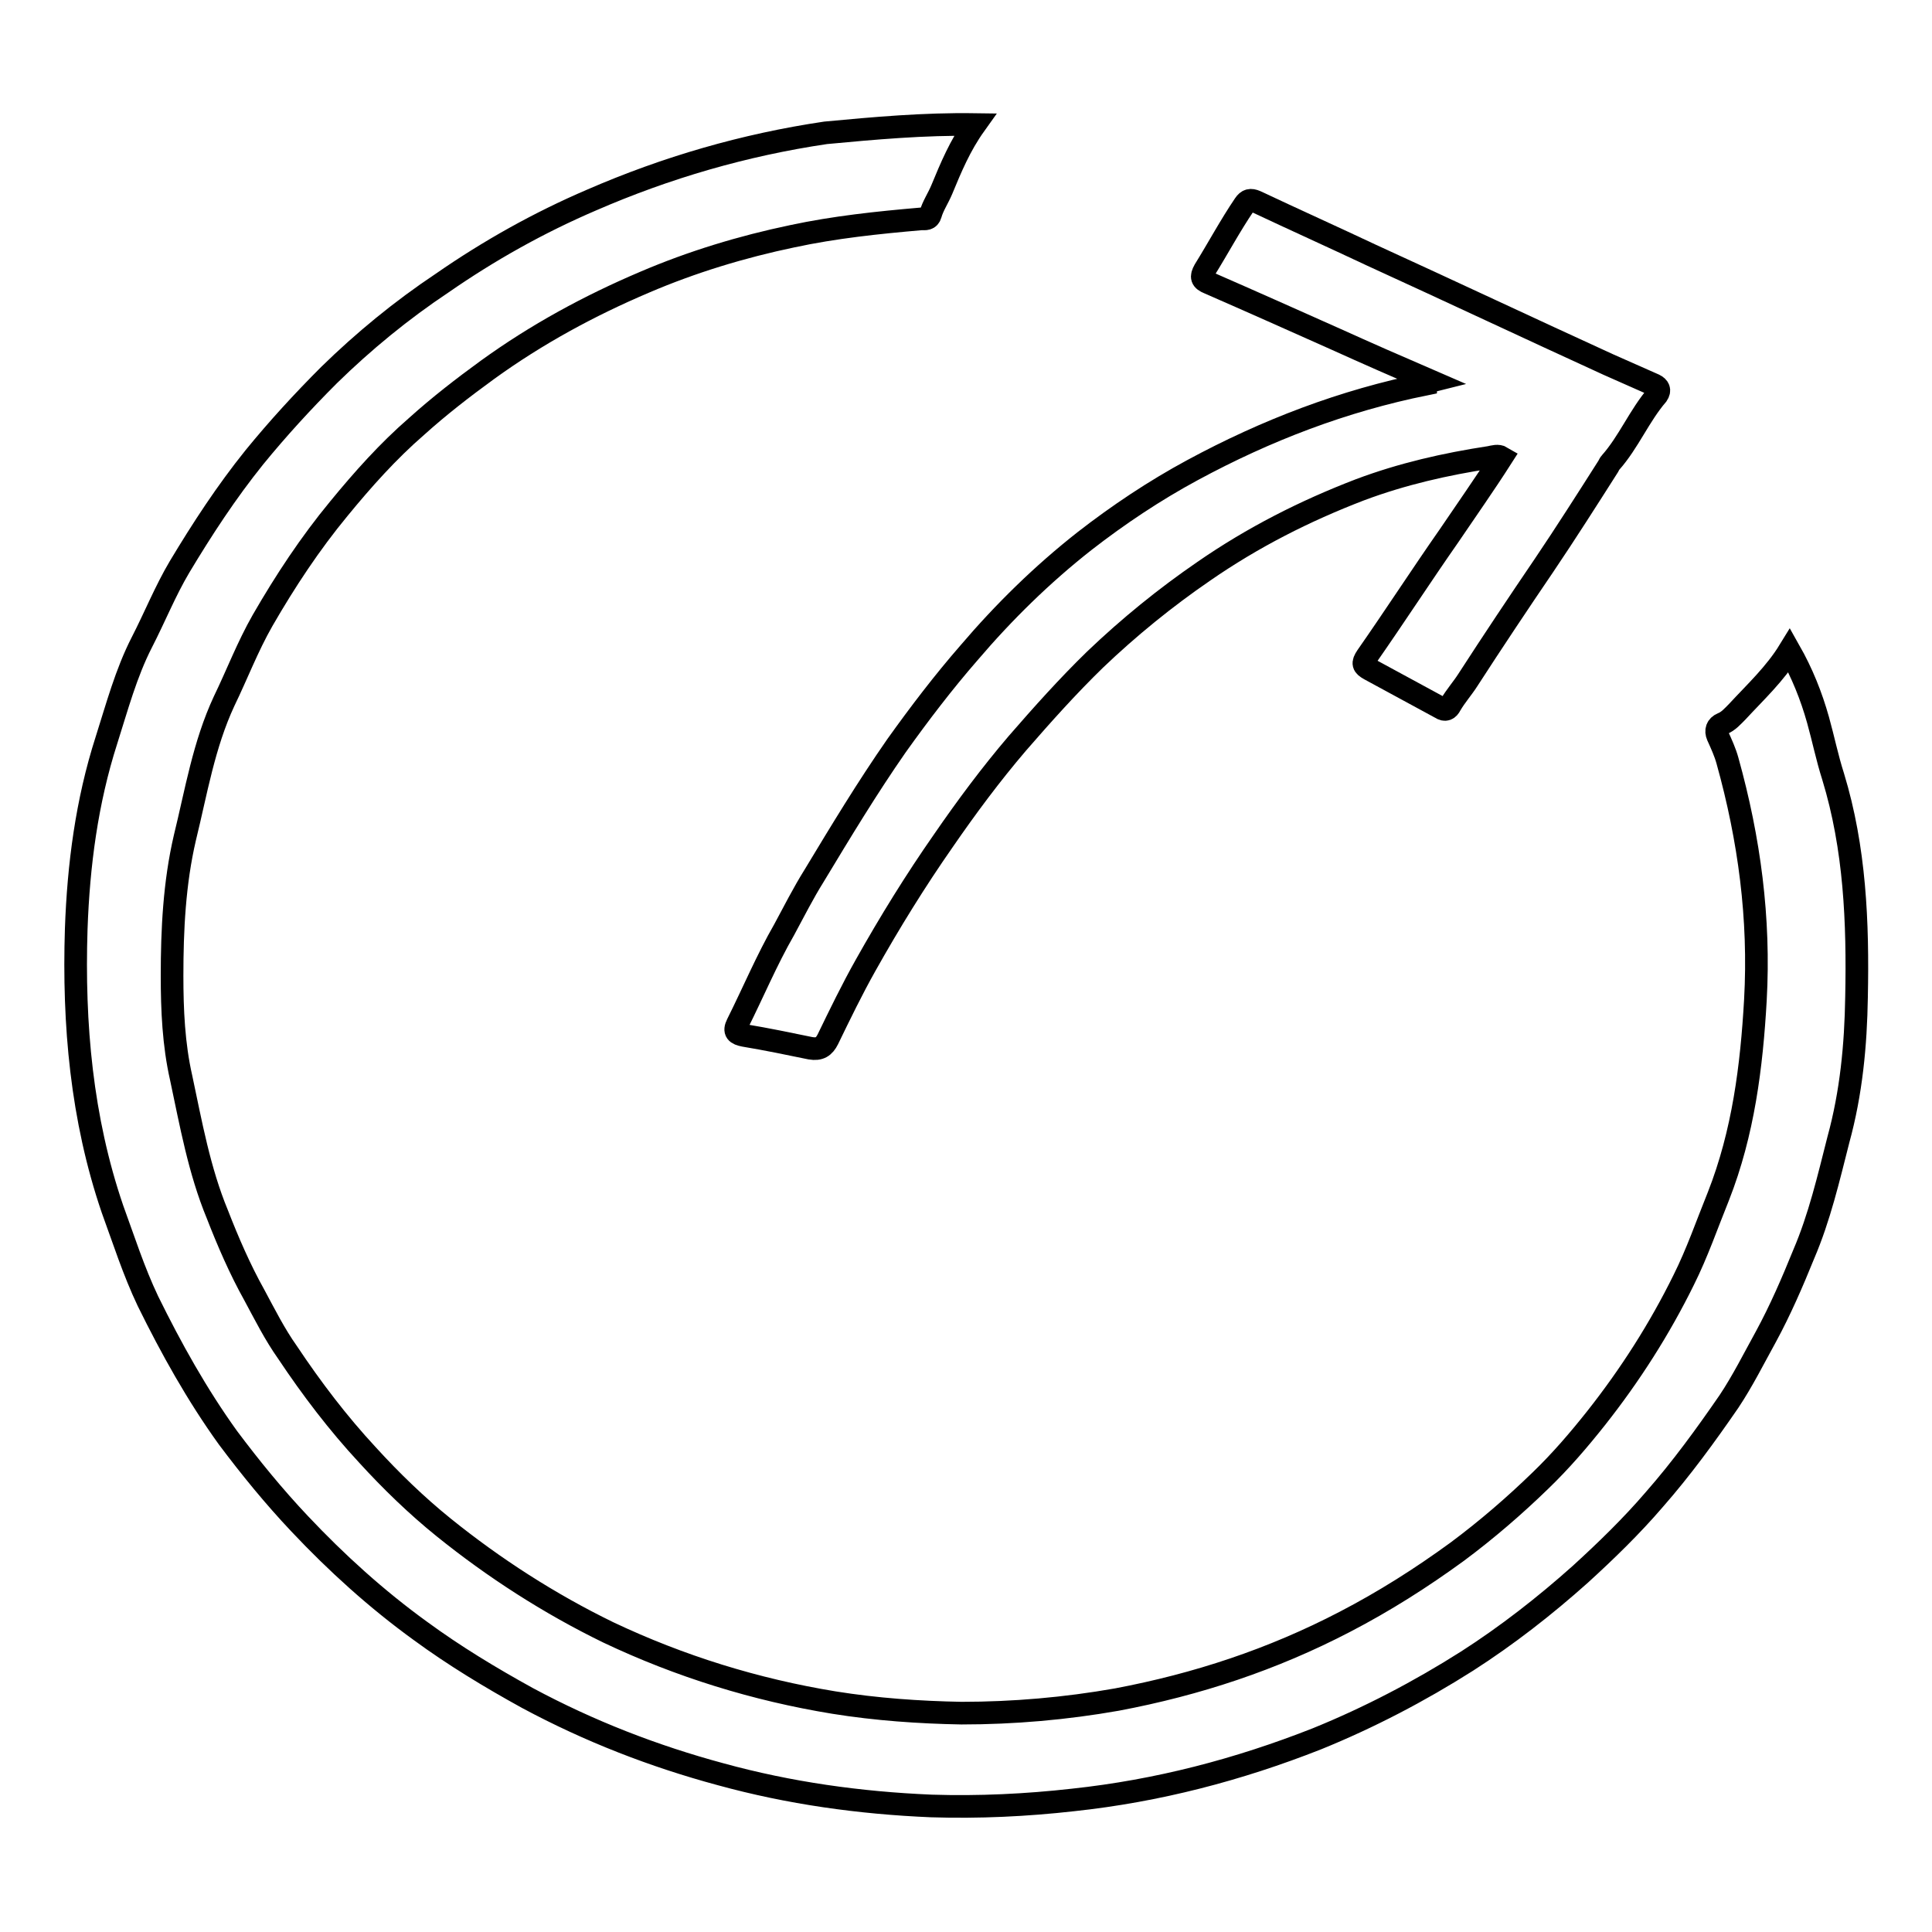 <?xml version="1.0" encoding="utf-8"?>
<!-- Svg Vector Icons : http://www.onlinewebfonts.com/icon -->
<!DOCTYPE svg PUBLIC "-//W3C//DTD SVG 1.1//EN" "http://www.w3.org/Graphics/SVG/1.1/DTD/svg11.dtd">
<svg version="1.1" xmlns="http://www.w3.org/2000/svg" xmlns:xlink="http://www.w3.org/1999/xlink" x="0px" y="0px" viewBox="0 0 256 256" enable-background="new 0 0 256 256" xml:space="preserve">
<g><g><path stroke-width="3" fill-opacity="0" stroke="#000000"  d="M129.2,16.5c-2,2.8-3.2,5.7-4.4,8.6c-0.5,1.2-1.2,2.2-1.5,3.3c-0.2,0.7-0.7,0.6-1.2,0.6c-5.8,0.5-11.5,1.1-17.1,2.3c-6.7,1.4-13.3,3.4-19.6,6.1c-7.3,3.1-14.3,6.9-20.8,11.6c-3.3,2.4-6.4,4.8-9.4,7.5c-3.8,3.3-7.1,7-10.3,10.9c-3.8,4.6-7.1,9.6-10.1,14.8c-2,3.5-3.4,7.2-5.1,10.7c-2.7,5.8-3.7,12-5.2,18.1c-1.4,6-1.7,12.2-1.7,18.3c0,4.5,0.2,9.1,1.2,13.5c1.3,6.1,2.4,12.3,4.8,18.1c1.4,3.6,3,7.3,4.9,10.7c1.4,2.6,2.7,5.2,4.4,7.6c3.2,4.8,6.7,9.4,10.6,13.6c3.1,3.4,6.5,6.7,10.1,9.6c6.7,5.4,14,10.1,21.8,13.9c9.5,4.5,19.5,7.6,29.9,9.3c5.6,0.9,11.3,1.3,16.9,1.4c6.9,0,13.8-0.6,20.6-1.8c10.6-2,20.6-5.3,30.2-10.3c5.2-2.7,10.1-5.8,14.9-9.3c3.9-2.9,7.6-6.1,11-9.4c2.7-2.6,5.1-5.4,7.4-8.3c4.5-5.7,8.4-11.8,11.6-18.3c1.8-3.6,3.1-7.4,4.6-11.1c3.3-8.4,4.4-17.2,4.9-26c0.6-10.8-0.8-21.3-3.7-31.7c-0.3-1.1-0.8-2.2-1.3-3.3c-0.3-0.7-0.1-1.3,0.6-1.6c0.8-0.3,1.4-1,2-1.6c2.4-2.6,5-5,6.9-8.1c1.7,3,2.9,6,3.8,9.2c0.7,2.5,1.2,5,2,7.5c2.9,9.5,3.3,19.3,3.1,29.2c-0.1,6.4-0.7,12.7-2.4,18.9c-1.3,5.1-2.5,10.3-4.6,15.2c-1.5,3.7-3.1,7.4-5,10.9c-1.6,2.9-3.1,5.9-4.9,8.6c-3.1,4.5-6.3,8.9-9.9,13c-3,3.5-6.4,6.8-9.8,9.9c-4.7,4.2-9.7,8.1-15,11.5c-6.3,4-13,7.5-19.9,10.3c-10.4,4.1-21.1,6.9-32.3,8.1c-6.2,0.7-12.5,1-18.8,0.8c-9.5-0.4-18.8-1.7-27.9-4.2c-8.9-2.4-17.4-5.7-25.6-10.1c-4.9-2.7-9.7-5.6-14.2-8.9c-5.8-4.2-11.1-9-16-14.2c-3.4-3.6-6.5-7.4-9.5-11.4c-4.1-5.7-7.5-11.8-10.6-18.1c-1.9-4-3.2-8.1-4.7-12.2c-4.1-12-5.2-24.5-4.8-37.1c0.3-8.5,1.4-16.9,4-25c1.4-4.4,2.6-8.9,4.7-13c1.7-3.3,3.1-6.8,5-10c3-5,6.2-9.9,9.9-14.5c3.1-3.8,6.4-7.4,9.9-10.9c4.6-4.5,9.6-8.6,15-12.2c6.2-4.3,12.8-8,19.8-11c9.9-4.3,20.2-7.3,31-8.9C115.8,17,122.4,16.4,129.2,16.5z"/><path stroke-width="3" fill-opacity="0" stroke="#000000"  d="M189.6,50.5c-4.4-1.9-8.5-3.7-12.7-5.6c-5.6-2.5-11.2-5-16.7-7.4c-1-0.4-1.1-0.8-0.6-1.7c1.8-2.9,3.4-5.9,5.3-8.7c0.4-0.6,0.8-0.7,1.5-0.4c5.1,2.4,10.2,4.7,15.3,7.1c10.5,4.8,20.9,9.7,31.4,14.5c2,0.9,4.1,1.8,6.1,2.7c0.6,0.3,0.8,0.7,0.4,1.3c-2.4,2.8-3.8,6.3-6.2,9c-0.1,0.1-0.2,0.3-0.3,0.5c-2.8,4.4-5.6,8.8-8.5,13.1c-3.4,5-6.8,10.1-10.1,15.2c-0.7,1.1-1.6,2.1-2.3,3.3c-0.3,0.6-0.7,0.8-1.3,0.4c-3.1-1.7-6.3-3.4-9.4-5.1c-0.9-0.5-1-0.8-0.4-1.7c3.7-5.3,7.2-10.7,10.9-16c2.3-3.4,4.7-6.8,7-10.4c-0.5-0.3-1.1-0.1-1.6,0c-5.9,0.9-11.6,2.2-17.2,4.3c-7.3,2.8-14.2,6.3-20.7,10.8c-5.1,3.5-9.9,7.4-14.4,11.7c-3.6,3.5-7,7.3-10.3,11.1c-3.5,4.1-6.7,8.4-9.8,12.9c-3.7,5.3-7.1,10.8-10.3,16.5c-1.8,3.2-3.4,6.5-5,9.8c-0.5,1-1.1,1.4-2.3,1.2c-2.9-0.6-5.8-1.2-8.8-1.7c-1-0.2-1.4-0.5-0.9-1.5c2.1-4.2,3.9-8.5,6.2-12.5c1.3-2.4,2.5-4.8,4-7.2c3.5-5.8,7-11.6,10.9-17.2c3-4.2,6.2-8.4,9.6-12.3c4.6-5.4,9.7-10.4,15.3-14.8c4.5-3.5,9.3-6.7,14.3-9.4c9.8-5.3,20-9.2,30.9-11.4C188.9,50.7,189.2,50.6,189.6,50.5z"/></g></g>
</svg>